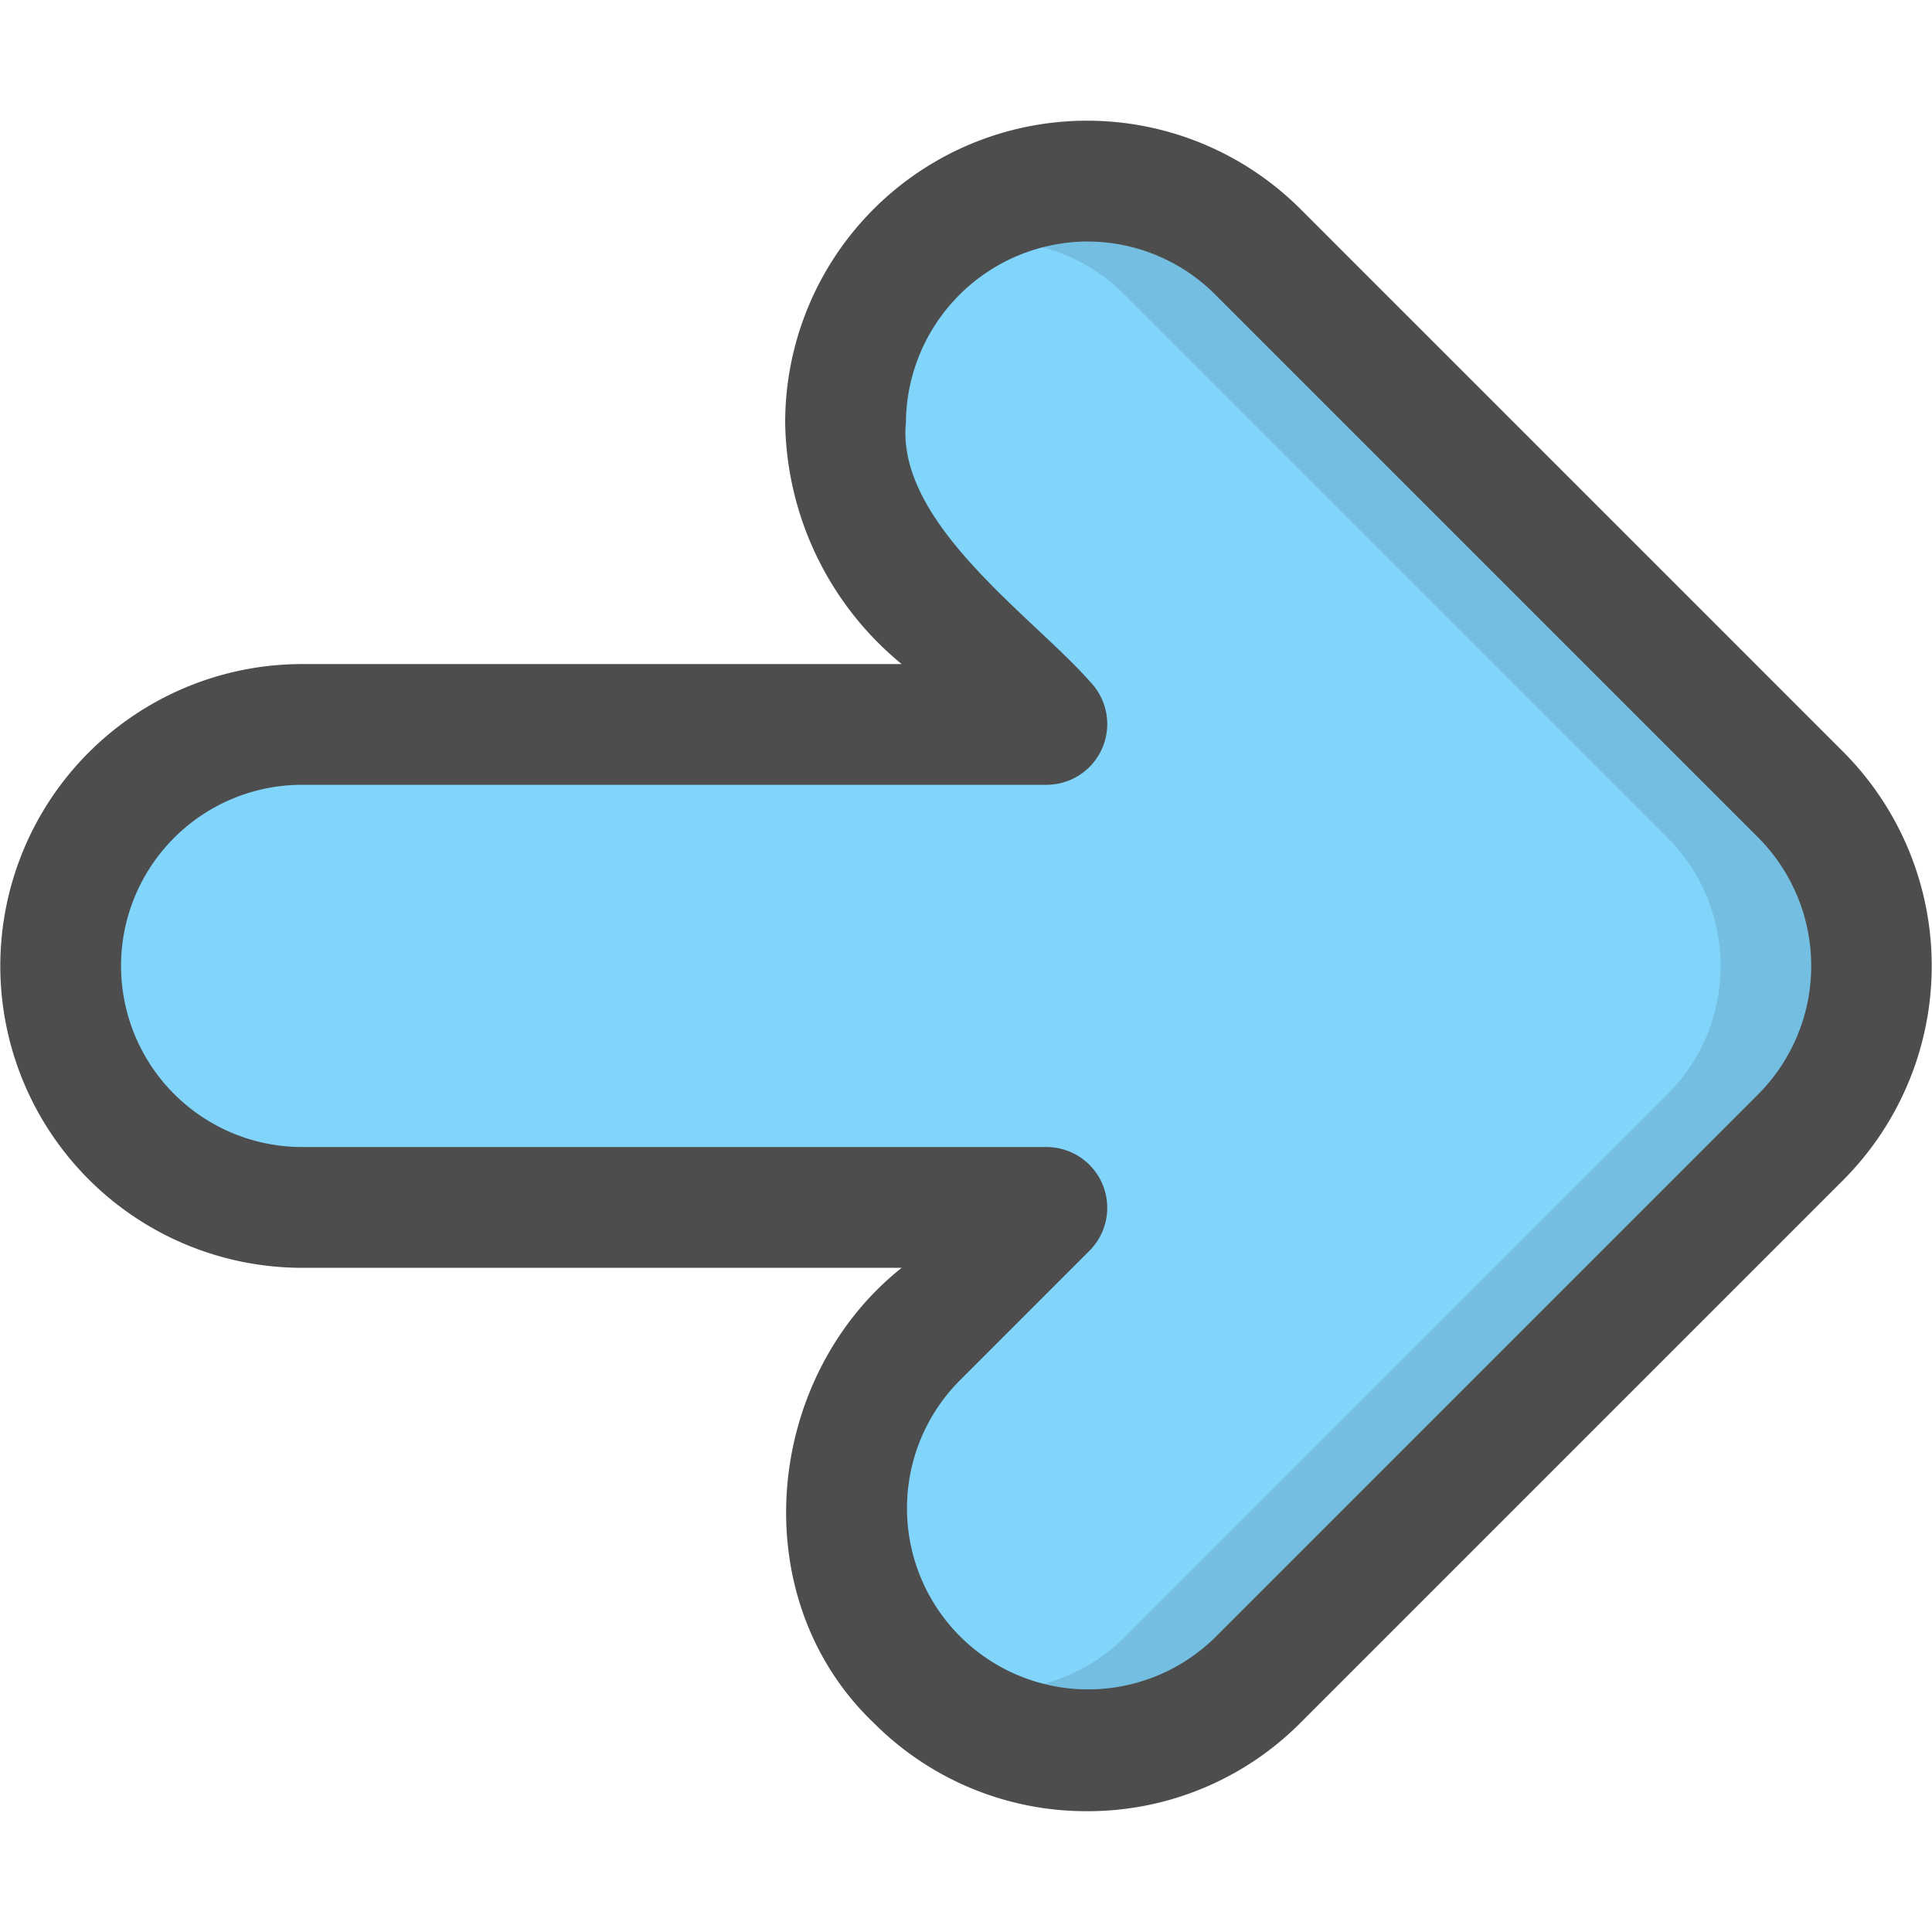 <svg id="Layer_1" height="512" viewBox="0 0 64 64" width="512" xmlns="http://www.w3.org/2000/svg" data-name="Layer 1"><path d="m36.026 57.994a7.975 7.975 0 0 0 5.654-2.349l17.982-18.018a7.999 7.999 0 0 0 -.011-11.313l-18.018-17.982a8 8 0 1 0 -11.302 11.325l12.355 12.331-12.331 12.355a8 8 0 0 0 5.67 13.651z" fill="#81d4fa"/><path d="m10.008 40.02 33-.033a8 8 0 1 0 -.016-16l-33 .033a8 8 0 1 0 .016 16z" fill="#81d4fa"/><g opacity=".1"><path d="m58.08 24.93-17.4-17.4a8.003 8.003 0 0 0 -10.93 1.45 5.941 5.941 0 0 1 7.5.78l18 18a6.017 6.017 0 0 1 0 8.48l-18 18a6.037 6.037 0 0 1 -7.37.88 7.992 7.992 0 0 0 10.74 1.41l17.46-17.46a10.043 10.043 0 0 0 0-14.14z"/></g><path d="m36.01 59.998a9.933 9.933 0 0 0 7.071-2.929l18-18a10.046 10.046 0 0 0 0-14.142l-18-18a10 10 0 0 0 -17.071 7.071 10.526 10.526 0 0 0 3.858 8h-19.858a10 10 0 0 0 0 20h19.858c-4.581 3.652-5.243 10.95-.929 15.071a9.934 9.934 0 0 0 7.071 2.929zm0-51.997a5.983 5.983 0 0 1 4.243 1.754l18 18a6.028 6.028 0 0 1 0 8.485l-18 18a6 6 0 0 1 -8.485-8.485l4.343-4.344a2.013 2.013 0 0 0 -1.414-3.414h-24.687a6 6 0 0 1 0-12h24.687a2.013 2.013 0 0 0 1.414-3.414c-1.911-2.174-6.43-5.251-6.101-8.586a6.042 6.042 0 0 1 6-5.997z" fill="#4d4d4d"/></svg>
